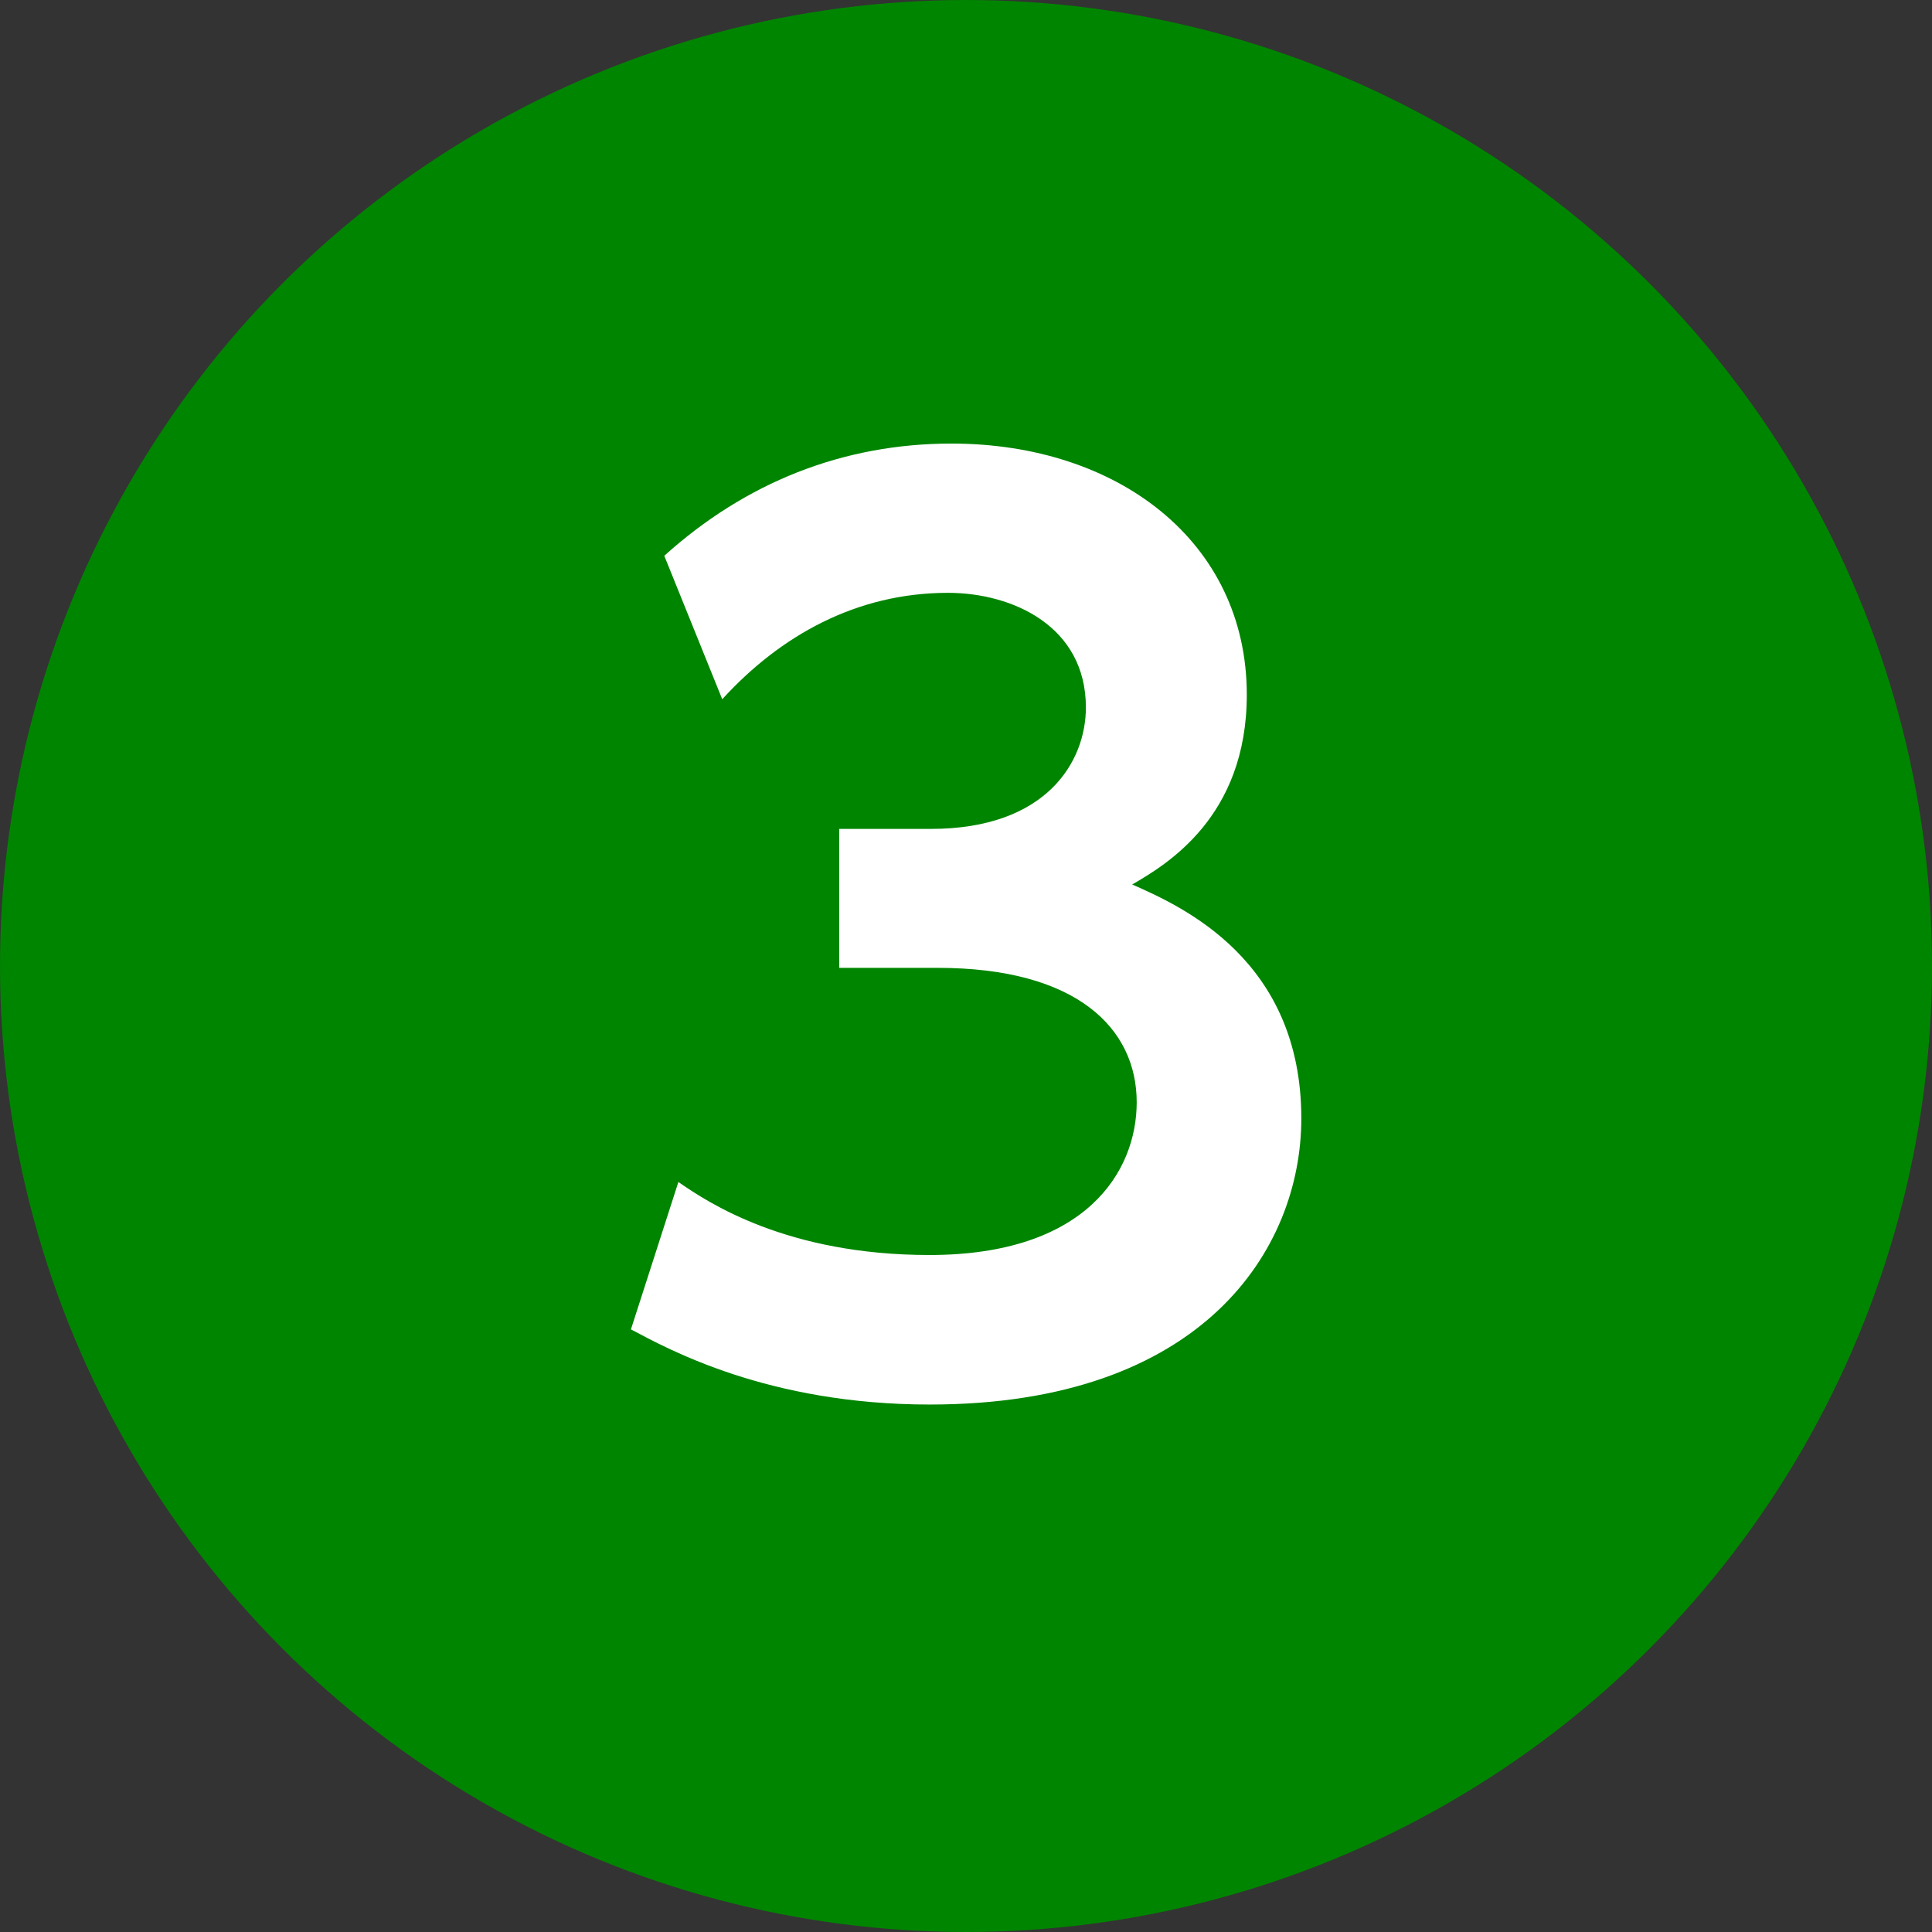 <?xml version="1.0" encoding="UTF-8"?>
<svg id="_レイヤー_1" data-name="レイヤー 1" xmlns="http://www.w3.org/2000/svg" viewBox="0 0 73 73">
  <rect x="0" y="0" width="73" height="73" fill="#333333" stroke="none"/>
  <defs>
    <style>
      .cls-1 {
        fill: #008500;
      }

      .cls-1, .cls-2 {
        stroke-width: 0px;
      }

      .cls-3 {
        isolation: isolate;
      }

      .cls-2 {
        fill: #fff;
      }
    </style>
  </defs>
  <circle class="cls-1" cx="36.5" cy="36.5" r="36.5"/>
  <g class="cls-3">
    <path class="cls-2" d="M25.63,44.66c1.14.79,4.11,2.76,9.49,2.76,5.91,0,7.83-3.15,7.83-5.77,0-2.8-2.27-5.08-7.52-5.08h-3.72v-5.25h3.46c4.37,0,5.86-2.54,5.86-4.59,0-3.06-2.76-4.33-5.21-4.33-3.46,0-6.34,1.62-8.53,4.02l-2.19-5.42c3.06-2.76,6.74-4.24,10.85-4.24,6.3,0,11.16,3.72,11.16,9.49,0,4.64-3.06,6.43-4.33,7.17,1.88.83,6.39,2.84,6.39,8.84,0,4.94-3.72,10.81-14.04,10.81-6.12,0-9.89-2.1-11.29-2.84l1.79-5.56Z"/>
  </g>
</svg>
